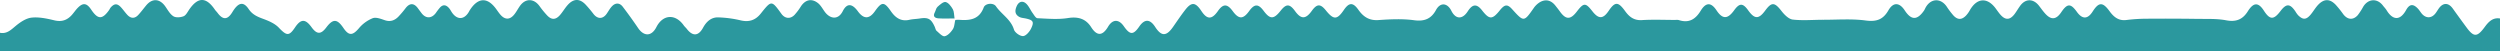 <?xml version="1.0" encoding="UTF-8"?> <svg xmlns="http://www.w3.org/2000/svg" id="Layer_1" data-name="Layer 1" viewBox="0 0 1920 39.19"><defs><style>.cls-1{fill:#2b989e;}</style></defs><g id="bEJbRd"><path class="cls-1" d="M1920,14.19v25H0v-14c5.26,1,8.41-2.25,12.09-5.3C15.59,17,20,14,24.29,13.54c5.71-.61,11.79.72,17.5,2.09,5.55,1.33,9.72-.1,13.33-4.08,1.54-1.7,2.81-3.66,4.39-5.31,4.2-4.38,7.06-4,10.52,1.13,5.18,7.72,8.55,7.76,13.89.17a17.07,17.07,0,0,1,1-1.68c2.91-3.34,5.23-3.37,8.23,0,1.66,1.84,3.07,3.91,4.78,5.7,2.64,2.75,5.56,2.79,8.18,0,2.14-2.26,4-4.81,6-7.22C116.82-1.5,122.65-1.2,127,5c1.87,2.68,3.58,5.87,6.19,7.5,1.91,1.19,5.43.91,7.74,0,1.86-.72,3.09-3.27,4.39-5.16,6.78-9.82,13-9.79,19.76.14.56.81,1.32,1.49,1.91,2.29,4.23,5.71,7.77,5.58,11.46-.46C183,1.8,186.9.87,191,7c2.85,4.19,6.59,5.82,11,7.44s9.07,3.6,12.14,6.83c6,6.27,7.82,6.67,12.46-.23,4.46-6.63,7.92-6.67,12.66-.15,4.06,5.6,7.17,5.68,11.24.3,5.22-6.91,8.37-6.84,13.23.28,4.22,6.2,7.09,5.92,12,.13A26.9,26.9,0,0,1,286.2,14c2.58-1,6.34.49,9.35,1.52,4.18,1.42,7.45.21,10.29-2.6a74.45,74.45,0,0,0,5.75-6.77c3.16-4,6.43-3.89,9.46.32.87,1.2,1.77,2.39,2.67,3.58,3.29,4.35,7.7,4.31,11-.08A44.35,44.35,0,0,1,338,5.7C340.59,3,343,4,345,6.41c.84,1,1.42,2.2,2.16,3.27,4,5.69,9.23,5.53,12.81-.38.34-.56.6-1.17,1-1.72,5-7.76,12-11.16,19.57-1.34,1.3,1.69,2.44,3.51,3.84,5.11,3.51,4,7.31,3.91,10.64-.31,1.61-2,2.81-4.4,4.33-6.52,4.25-5.94,10.67-5.81,15,.16a70,70,0,0,0,5.94,7.25c3.29,3.42,6.44,3.37,9.66-.24,2.29-2.57,4-5.69,6.34-8.19,4.37-4.63,8.84-4.65,13.26-.17a94,94,0,0,1,6.36,7.55c3.15,3.9,7.12,3.81,10-.29,1.41-2,2.56-4.24,4.26-5.94,2.67-2.66,5.77-2.52,8.07.48q6.13,8,11.78,16.35c4.57,6.73,10.42,6.52,14.09-.67,5-9.8,14.59-10.39,21-1.31.66.95,1.59,1.7,2.3,2.62,4.56,5.94,9,5.7,12.59-.92,2.54-4.63,6.23-7.95,11.46-7.85a84.74,84.74,0,0,1,17.49,2.32c6.47,1.51,11.34-.27,15.32-5.25,8.25-10.3,8.24-10.32,15.87.2,2.67,3.68,6.74,4.17,10,.88a44.77,44.77,0,0,0,5-6.67c3.43-5.09,8.14-6.24,13-2.5,2.1,1.64,3.5,4.22,5.09,6.46,4,5.68,10.37,6.94,14-.2,3.69-7.32,8-4.83,11.55,0,4.48,6.17,8.76,6.24,13.11.1,5.35-7.54,7.13-7.5,12.36,0,3.39,4.86,7.65,8,14.11,6.54,2.54-.58,5.21-.61,7.81-1,6.65-1.06,8.91.15,11.73,6.41.47,1.05.66,2.4,1.44,3.08,1.94,1.65,4.41,4.43,6.16,4.1,2.38-.45,4.75-3.08,6.26-5.35,1.26-1.89,1.28-4.61,1.85-6.94.18-.09.32-.22.47-.23a17.42,17.42,0,0,1,2.5-.09c8.2.64,15.42-.15,18.91-9.48,1.22-3.26,7.41-3.82,9.41-.89,4.25,6.2,11.44,10,13.82,17.87.69,2.31,4.63,5.12,7,5,2.19-.09,5-3.37,6.19-5.88,2.48-5.13,1.48-6.43-4.24-7.66-1.6-.34-3.36-.41-4.76-1.15-3.75-2-3.55-5.11-2-8.47S785.31.34,788,2.71c2.16,1.93,3.33,5,5.1,7.38,1.06,1.47,2.37,3.84,3.65,3.9,7.82.35,15.81,1.09,23.45-.13,7.88-1.26,13.72.58,17.81,7s8.4,7.4,13-.36c3.48-5.84,8.18-5.88,12-.46,4.82,6.92,7.35,7,12,.25,4.08-5.86,8.19-5.73,12.15.38,4.79,7.38,8.6,7.36,13.74,0,3.08-4.42,6.08-8.9,9.39-13.14,4.79-6.12,7.78-6,12.39.95,4.42,6.65,8,6.64,12.67,0,4-5.69,7.15-5.68,11.33,0,4.71,6.42,8,6.44,12.63.07,4.12-5.68,7-5.75,11.12-.28,5,6.69,7.76,6.68,13.1-.05,4.32-5.45,6.94-5.37,11.09.33,4.61,6.34,8.14,6.29,12.81-.18,3.94-5.47,6.61-5.59,10.74-.49,6.07,7.5,8.64,7.46,13.92-.24,4-5.86,7-5.93,11.08-.22,3.74,5.31,8.19,8.47,15.35,8,9.17-.66,18.56-1.1,27.62.13,8,1.08,13.12-1.3,16.67-7.82,3.4-6.25,8.8-5.46,11.82.55,3.35,6.68,8.53,6.73,12.58.44,3.7-5.72,6.93-5.95,11-.76,5.64,7.2,7.83,7.2,13.63,0,3.79-4.71,5.85-4.9,9.49-.88,9,9.92,9,9.92,16.82-1.26.1-.13.18-.28.29-.41,4.21-5.19,10.8-7.87,16.17-1,1.12,1.42,2.26,2.83,3.31,4.3,4.81,6.74,8.32,6.38,13.13.1,5.27-6.86,6.68-6.81,11.88-.17,4.8,6.13,8.22,6.05,12.51-.28,4.93-7.27,7.34-7.17,12.67.21,3.1,4.29,6.77,7.24,12.81,6.87,8.58-.53,17.21-.14,25.82-.13a8.26,8.26,0,0,1,2.49.07c7.73,2.59,12.85-.47,16.88-7.09s8-6.63,12.18-.33c4.62,6.9,8.5,6.88,13.49,0,4.12-5.71,6.7-5.74,10.76-.11,5,7,8.17,7,13.14.26s7.23-6.42,12.49.33c2.2,2.82,5.53,6.22,8.67,6.59,7.78.89,15.74.13,23.63.15,10.78,0,21.69-.86,32.29.55,8.25,1.1,13.38-.57,17.51-7.75,3.73-6.48,8.49-6.21,12.56,0,5,7.61,9.5,7.69,14.75.24.56-.8.9-1.75,1.39-2.6,4-6.92,11.39-7.22,16-.7a63.42,63.42,0,0,0,5.29,7c3.26,3.48,6.42,3.4,9.67,0a20.19,20.19,0,0,0,2.87-4c5.45-9.6,13.4-10.19,19.88-1.43,1.17,1.58,2.28,3.22,3.57,4.7,3.92,4.51,7.5,4.29,11.14-.66,1.45-2,2.67-4.12,4.11-6.09,4.1-5.59,10-5.62,14.38-.11,1.52,1.94,2.94,4,4.56,5.81,4.71,5.39,8.61,5.13,12.61-.76,4.64-6.85,7.22-6.9,12-.26,4.2,5.81,8.27,5.72,12.11-.26,4.78-7.44,7.74-7.41,13-.22,3.12,4.28,6.85,7.5,12.88,6.73a130.64,130.64,0,0,1,15.82-1q19.44-.15,38.89.13c7.32.1,14.78-.26,21.9,1.09,7.6,1.45,12.72-.59,16.67-6.9,4.4-7,8.1-7.06,12.35-.48,4.72,7.31,7.63,7,12.78.25,4.47-5.9,7.33-5.78,11.51.47a17.82,17.82,0,0,0,2,2.77c3.64,3.6,6.12,3.58,9.48-.32,2.25-2.6,3.91-5.76,6.35-8.14,4.38-4.28,8.61-4.1,12.91.31a75.28,75.28,0,0,1,5.87,7.3c3.27,4.35,7.59,4.8,11.17.81A49.1,49.1,0,0,0,1815.05,5c3.87-6.11,10.74-6.42,15.08-.67.9,1.19,2,2.26,2.76,3.52,4.67,7.62,10.27,8.36,15-.14,2.65-4.78,5.51-4.94,9.25-.88.89,1,1.59,2.1,2.38,3.14,3.3,4.34,7.9,4.38,11.07.1.77-1.05,1.45-2.18,2.18-3.26,3.37-4.93,7.56-5,11-.2s7.07,9.8,10.67,14.66c5.47,7.4,8.11,7.2,13.72-.39C1911,17,1914.29,13.26,1920,14.19Z"></path><path class="cls-1" d="M733.09,14.17c-4.45,0-8.41.2-12.35-.07-2.59-.18-4.53-1.37-2.83-4.57.75-1.41,1-3.3,2.1-4.28,1.85-1.64,4.5-4.08,6.24-3.69,2.18.5,4.22,3.28,5.51,5.53C732.8,8.91,732.63,11.41,733.09,14.17Z"></path></g></svg> 
